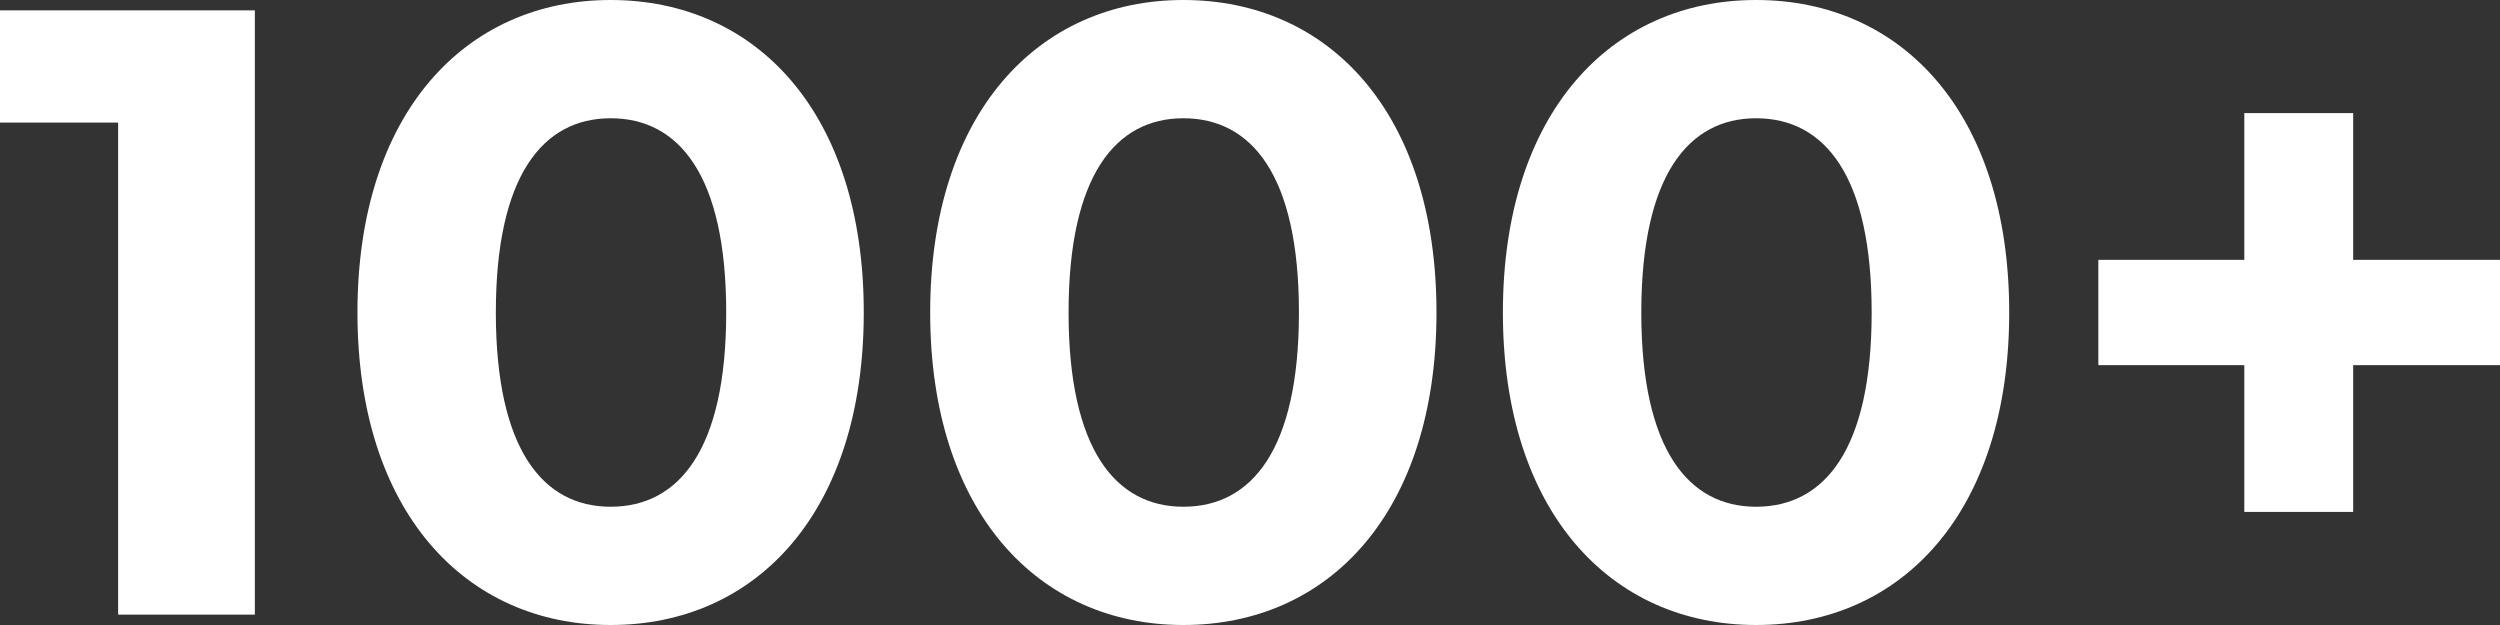 <?xml version="1.0" encoding="UTF-8"?> <svg xmlns="http://www.w3.org/2000/svg" width="164" height="41" viewBox="0 0 164 41" fill="none"><rect x="0" y="0" width="164" height="41" fill="#333333" stroke="none"/> <path d="M0 0.68L0 8.041H7.75V40.32H16.718V0.68H0Z" fill="white"></path> <path d="M40.056 41C49.632 41 56.663 33.581 56.663 20.5C56.663 7.419 49.632 0 40.056 0C30.535 0 23.449 7.419 23.449 20.5C23.449 33.581 30.535 41 40.056 41ZM40.056 33.242C35.627 33.242 32.527 29.504 32.527 20.5C32.527 11.496 35.627 7.758 40.056 7.758C44.539 7.758 47.639 11.496 47.639 20.5C47.639 29.504 44.539 33.242 40.056 33.242Z" fill="white"></path> <path d="M77.626 41C87.203 41 94.233 33.581 94.233 20.5C94.233 7.419 87.203 0 77.626 0C68.105 0 61.02 7.419 61.02 20.5C61.02 33.581 68.105 41 77.626 41ZM77.626 33.242C73.198 33.242 70.098 29.504 70.098 20.5C70.098 11.496 73.198 7.758 77.626 7.758C82.11 7.758 85.21 11.496 85.21 20.5C85.21 29.504 82.11 33.242 77.626 33.242Z" fill="white"></path> <path d="M115.197 41C124.774 41 131.804 33.581 131.804 20.5C131.804 7.419 124.774 0 115.197 0C105.676 0 98.59 7.419 98.59 20.5C98.59 33.581 105.676 41 115.197 41ZM115.197 33.242C110.769 33.242 107.669 29.504 107.669 20.5C107.669 11.496 110.769 7.758 115.197 7.758C119.681 7.758 122.781 11.496 122.781 20.5C122.781 29.504 119.681 33.242 115.197 33.242Z" fill="white"></path> <path d="M164 17.046H154.368V7.419H147.227V17.046H137.651V23.954H147.227V33.581H154.368V23.954H164V17.046Z" fill="white"></path> </svg> 